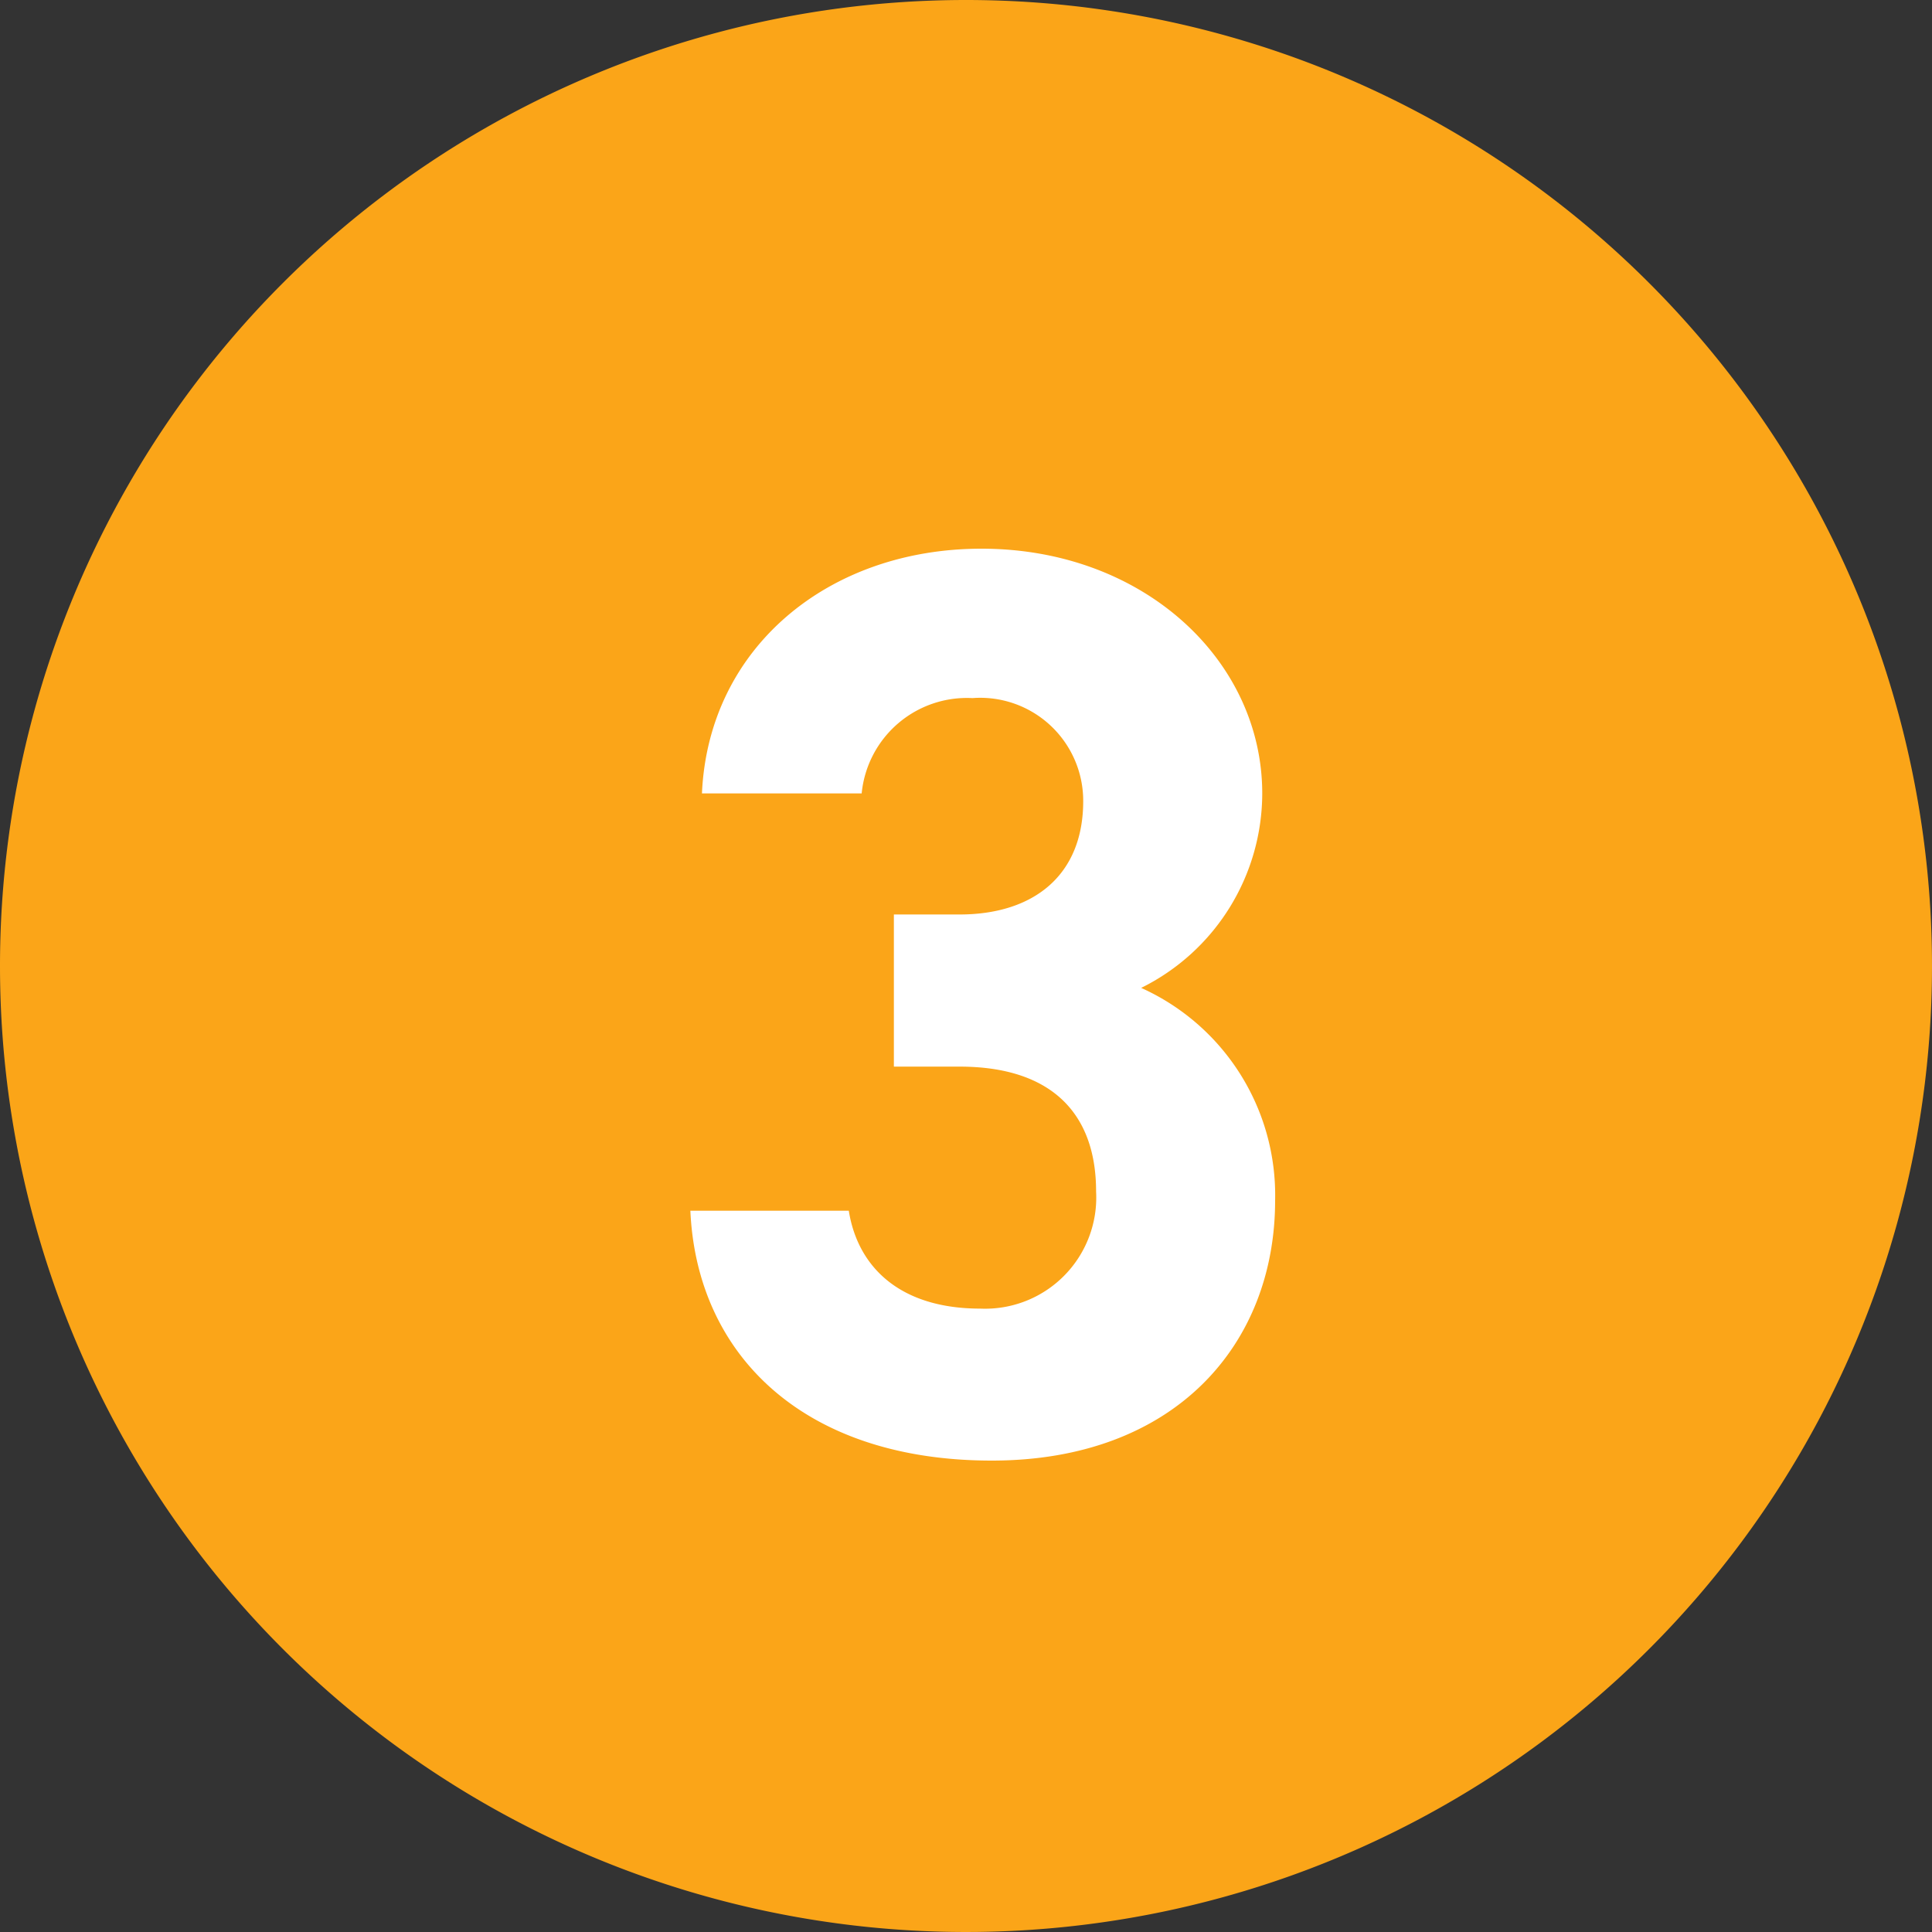 <svg xmlns="http://www.w3.org/2000/svg" width="48" height="48" viewBox="0 0 48 48"><rect x="0" y="0" width="48" height="48" fill="#333333" stroke="none"/><g transform="translate(-13486 -1447)"><path d="M24,0A24,24,0,1,1,0,24,24,24,0,0,1,24,0Z" transform="translate(13486 1447)" fill="#fba518"></path><path d="M6.208-9.5H7.84c2.272,0,3.392,1.152,3.392,3.1a2.762,2.762,0,0,1-2.88,2.912c-1.984,0-3.04-1.024-3.264-2.432H1.152C1.312-2.336,3.968.288,8.64.288c4.544,0,7.04-2.88,7.04-6.464a5.648,5.648,0,0,0-3.328-5.28,5.4,5.4,0,0,0,3.008-4.832c0-3.3-2.944-6.08-6.976-6.08-3.808,0-6.784,2.464-6.944,6.08H5.408A2.627,2.627,0,0,1,8.16-18.656a2.559,2.559,0,0,1,2.752,2.56c0,1.856-1.248,2.816-3.072,2.816H6.208Z" transform="translate(13502 1483)" fill="#fff"></path></g></svg>